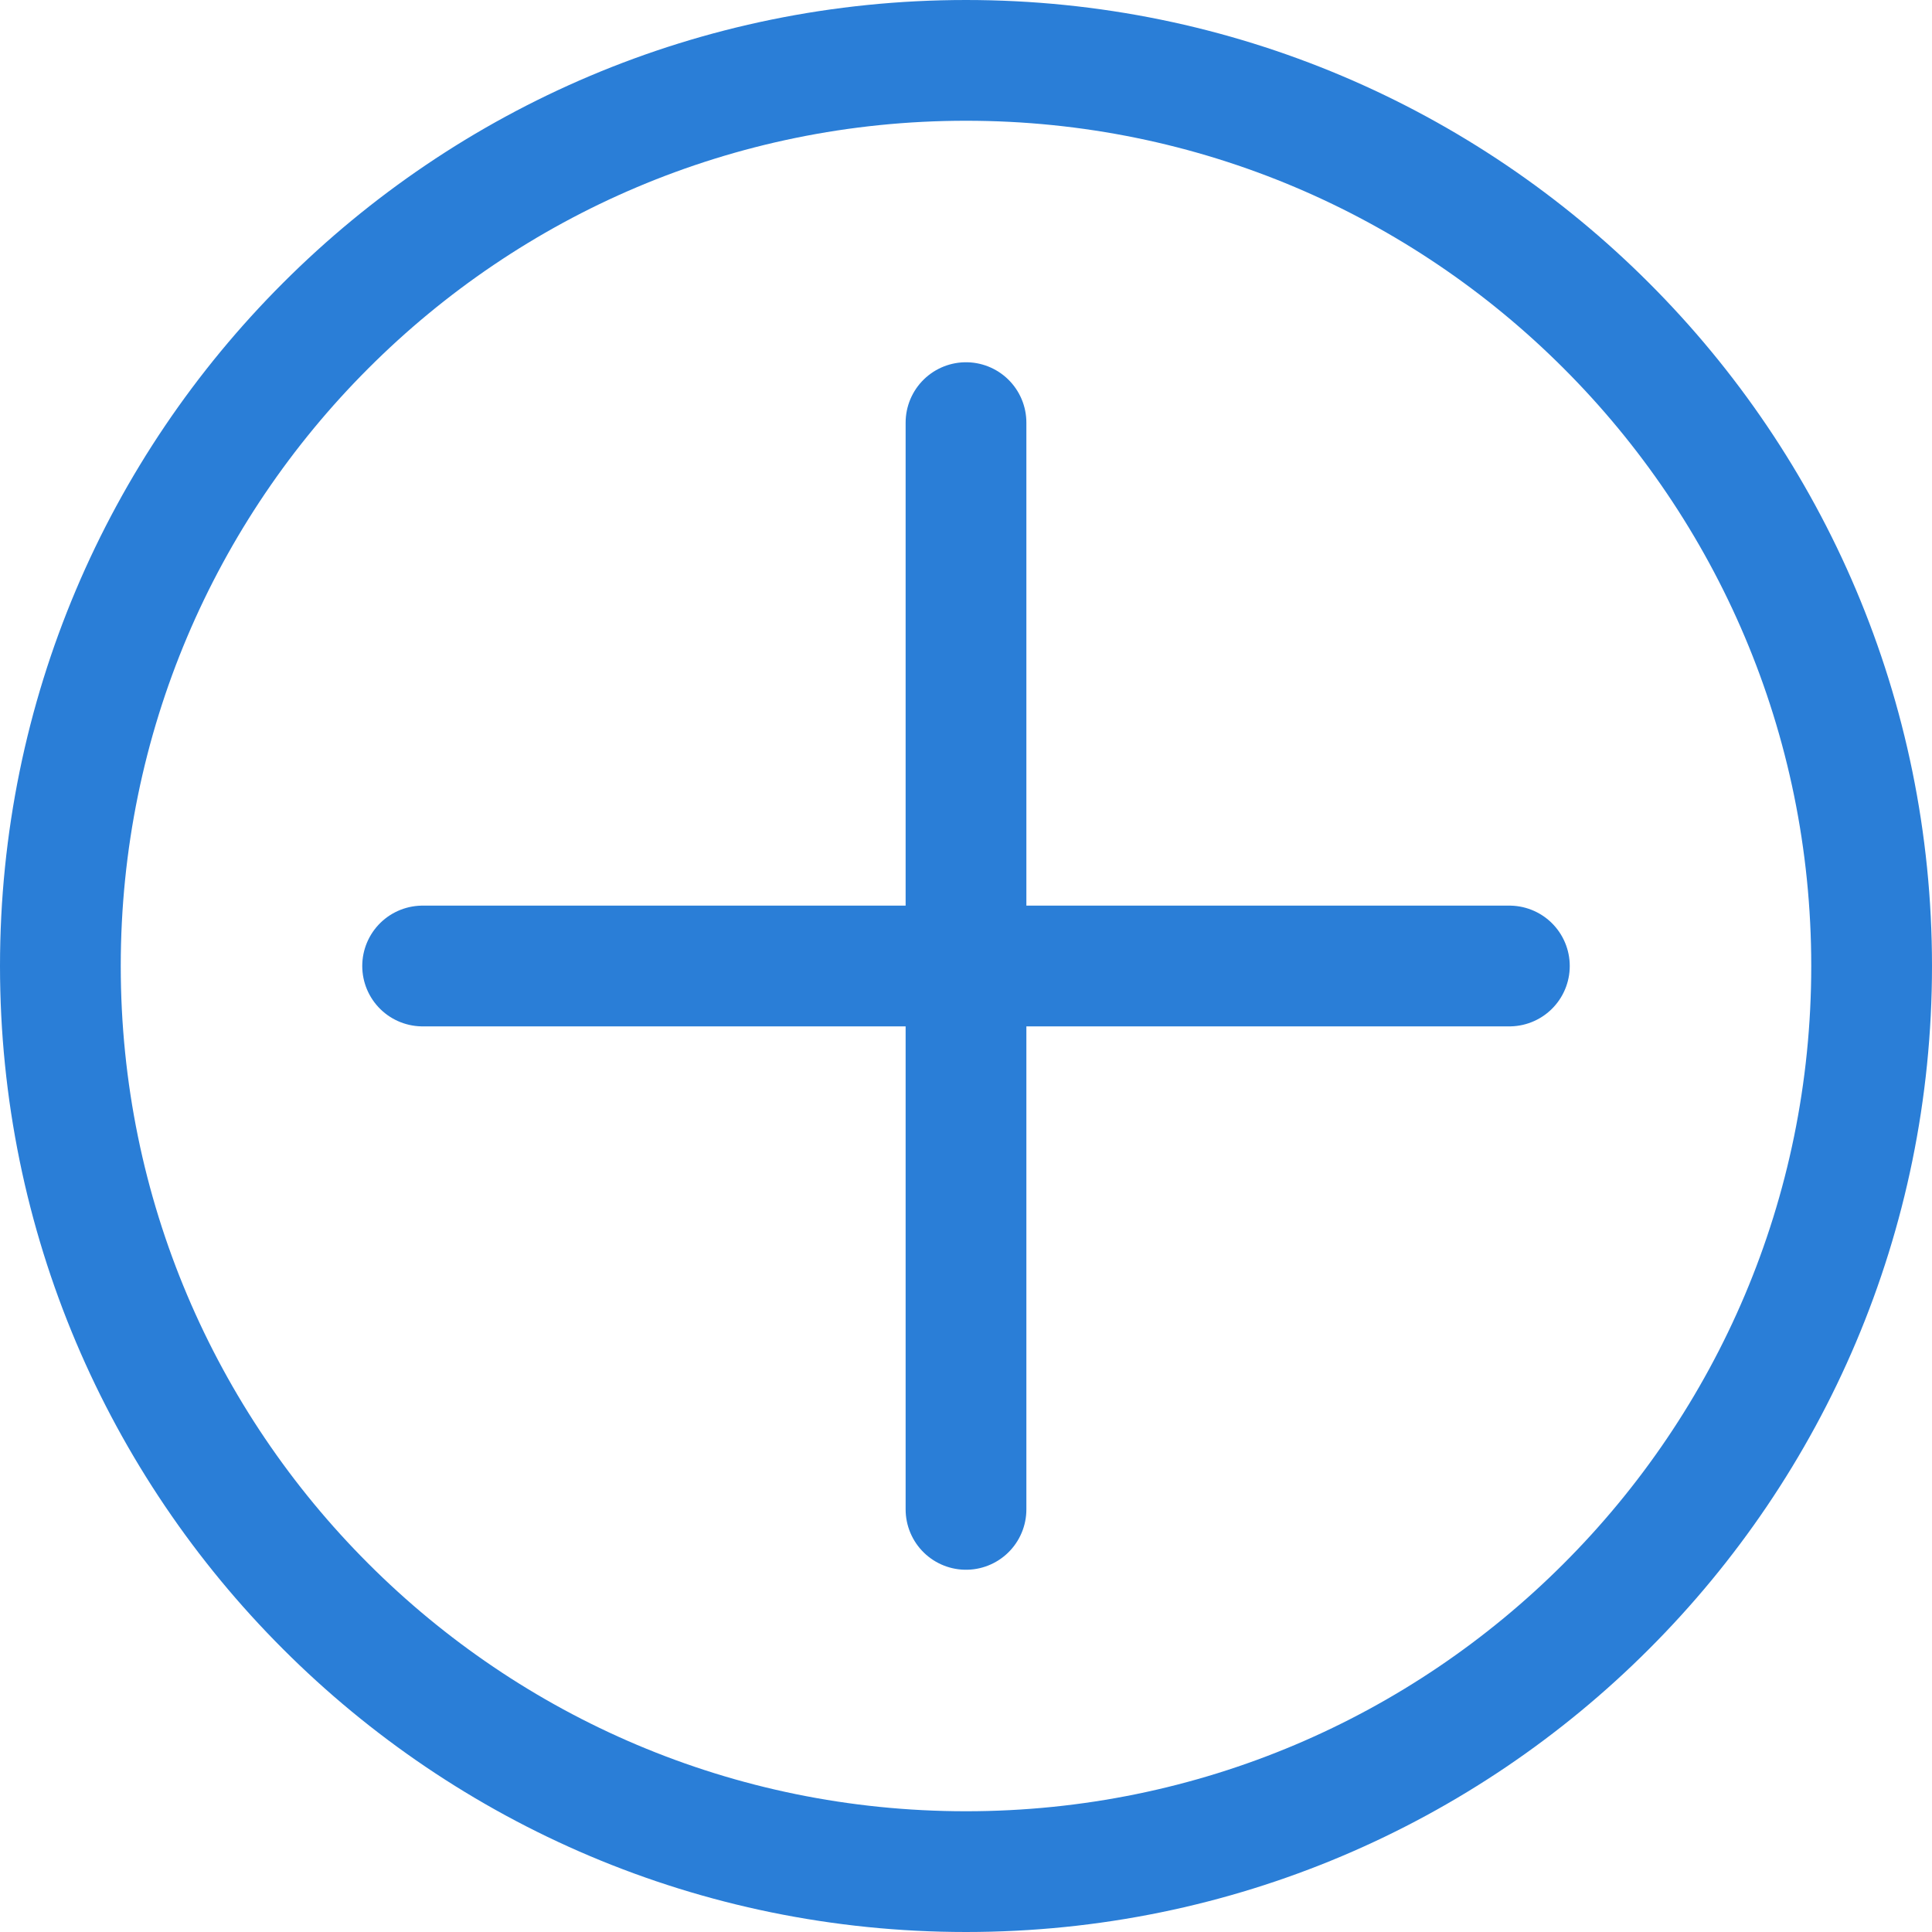 <?xml version="1.0" encoding="UTF-8"?>
<svg width="16px" height="16px" viewBox="0 0 16 16" version="1.1" xmlns="http://www.w3.org/2000/svg" xmlns:xlink="http://www.w3.org/1999/xlink">
    <title>添加</title>
    <defs>
        <filter color-interpolation-filters="auto" id="filter-1">
            <feColorMatrix in="SourceGraphic" type="matrix" values="0 0 0 0 0.165 0 0 0 0 0.494 0 0 0 0 0.843 0 0 0 1 0"></feColorMatrix>
        </filter>
    </defs>
    <g id="页面-1" stroke="none" stroke-width="1" fill="none" fill-rule="evenodd">
        <g id="产品详情-询价-2.21" transform="translate(-919, -416)">
            <g id="编组-55" transform="translate(460, 222)">
                <g id="编组-2" transform="translate(137, 90)">
                    <g id="编组-7" transform="translate(28, 96)">
                        <g id="添加" transform="translate(294, 5)" filter="url(#filter-1)">
                            <g transform="translate(0, 3)">
                                <path d="M8,0.5 C10.071,0.5 11.946,1.339 13.303,2.697 C14.661,4.054 15.5,5.929 15.5,8 C15.5,10.071 14.661,11.946 13.303,13.303 C11.946,14.661 10.071,15.5 8,15.5 C5.929,15.5 4.054,14.661 2.697,13.303 C1.339,11.946 0.5,10.071 0.5,8 C0.5,5.929 1.339,4.054 2.697,2.697 C4.054,1.339 5.929,0.5 8,0.5 Z" id="矩形备份" stroke="#2A7ED7"></path>
                                <line x1="8" y1="3.5" x2="8" y2="12.5" id="路径-8" stroke="#2A7ED7" stroke-linecap="round"></line>
                                <line x1="12.5" y1="8" x2="3.5" y2="8" id="路径-8备份" stroke="#2A7ED7" stroke-linecap="round"></line>
                            </g>
                        </g>
                    </g>
                </g>
            </g>
        </g>
    </g>
</svg>